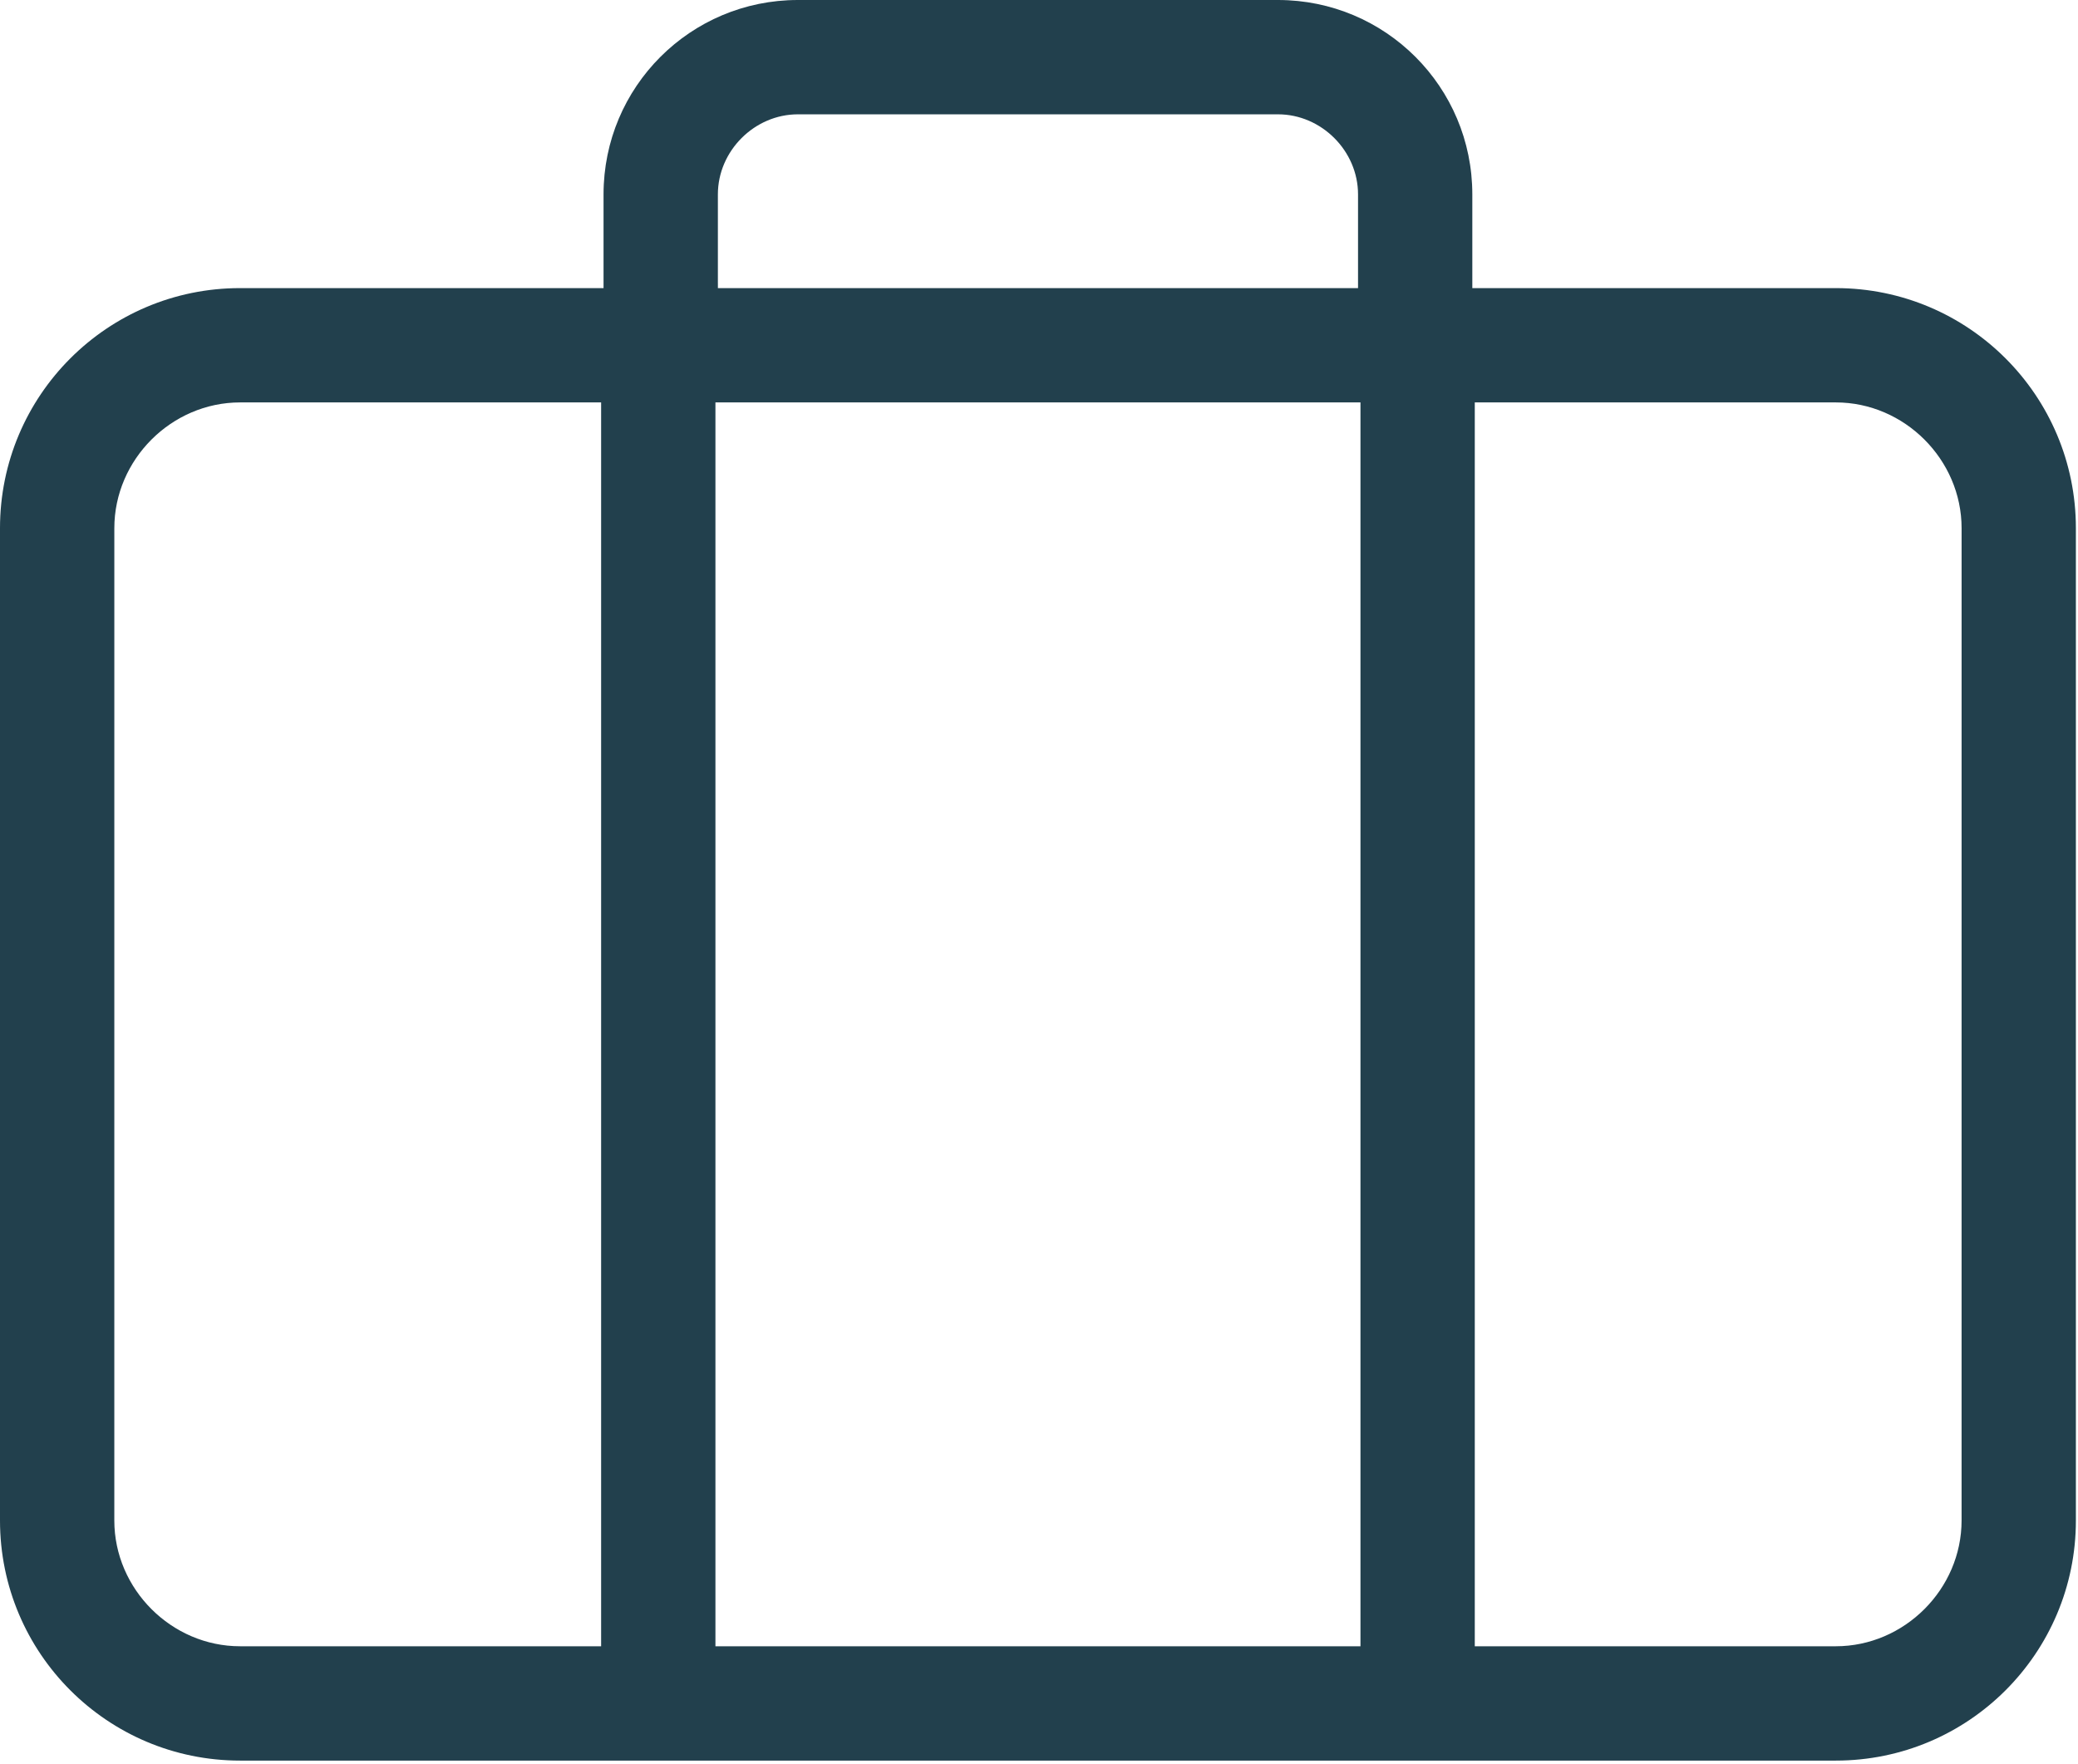 <?xml version="1.0" encoding="UTF-8" standalone="no"?>
<!DOCTYPE svg PUBLIC "-//W3C//DTD SVG 1.1//EN" "http://www.w3.org/Graphics/SVG/1.1/DTD/svg11.dtd">
<svg width="100%" height="100%" viewBox="0 0 509 432" version="1.1" xmlns="http://www.w3.org/2000/svg" xmlns:xlink="http://www.w3.org/1999/xlink" xml:space="preserve" xmlns:serif="http://www.serif.com/" style="fill-rule:evenodd;clip-rule:evenodd;stroke-linejoin:round;stroke-miterlimit:2;">
    <g transform="matrix(1,0,0,1,480.483,58.803)">
        <path d="M0,313.599C0,330.4 -14,344.4 -30.801,344.4L-119.24,344.4L-119.24,39.758L-30.797,39.758C-13.996,39.758 0.004,53.758 0.004,70.559L0,313.599ZM-452.482,313.599L-452.478,70.559C-452.478,53.758 -438.478,39.758 -421.677,39.758L-333.24,39.758L-333.24,344.4L-421.681,344.4C-438.482,344.4 -452.482,330.4 -452.482,313.599M-147.24,344.4L-305.24,344.4L-305.24,39.758L-147.24,39.758L-147.24,344.4ZM-304.64,-11.201C-304.64,-21.842 -295.679,-30.803 -285.038,-30.803L-167.438,-30.803C-156.797,-30.803 -147.836,-21.842 -147.836,-11.201L-147.836,11.76L-304.636,11.76L-304.636,10.639L-304.64,10.639L-304.64,-11.201ZM-30.798,11.76L-119.843,11.76L-119.843,-11.201C-119.843,-37.521 -141.124,-58.803 -167.445,-58.803L-285.045,-58.803C-311.365,-58.803 -332.647,-37.522 -332.647,-11.201L-332.647,11.76L-421.682,11.76C-454.162,11.76 -480.483,38.08 -480.483,70.561L-480.483,313.601C-480.479,346.081 -454.163,372.402 -421.682,372.402L-30.802,372.402C1.678,372.402 27.999,346.082 27.999,313.601L27.999,70.561C27.999,38.081 1.683,11.76 -30.798,11.76" style="fill:rgb(34,64,77);fill-rule:nonzero;"/>
    </g>
</svg>
